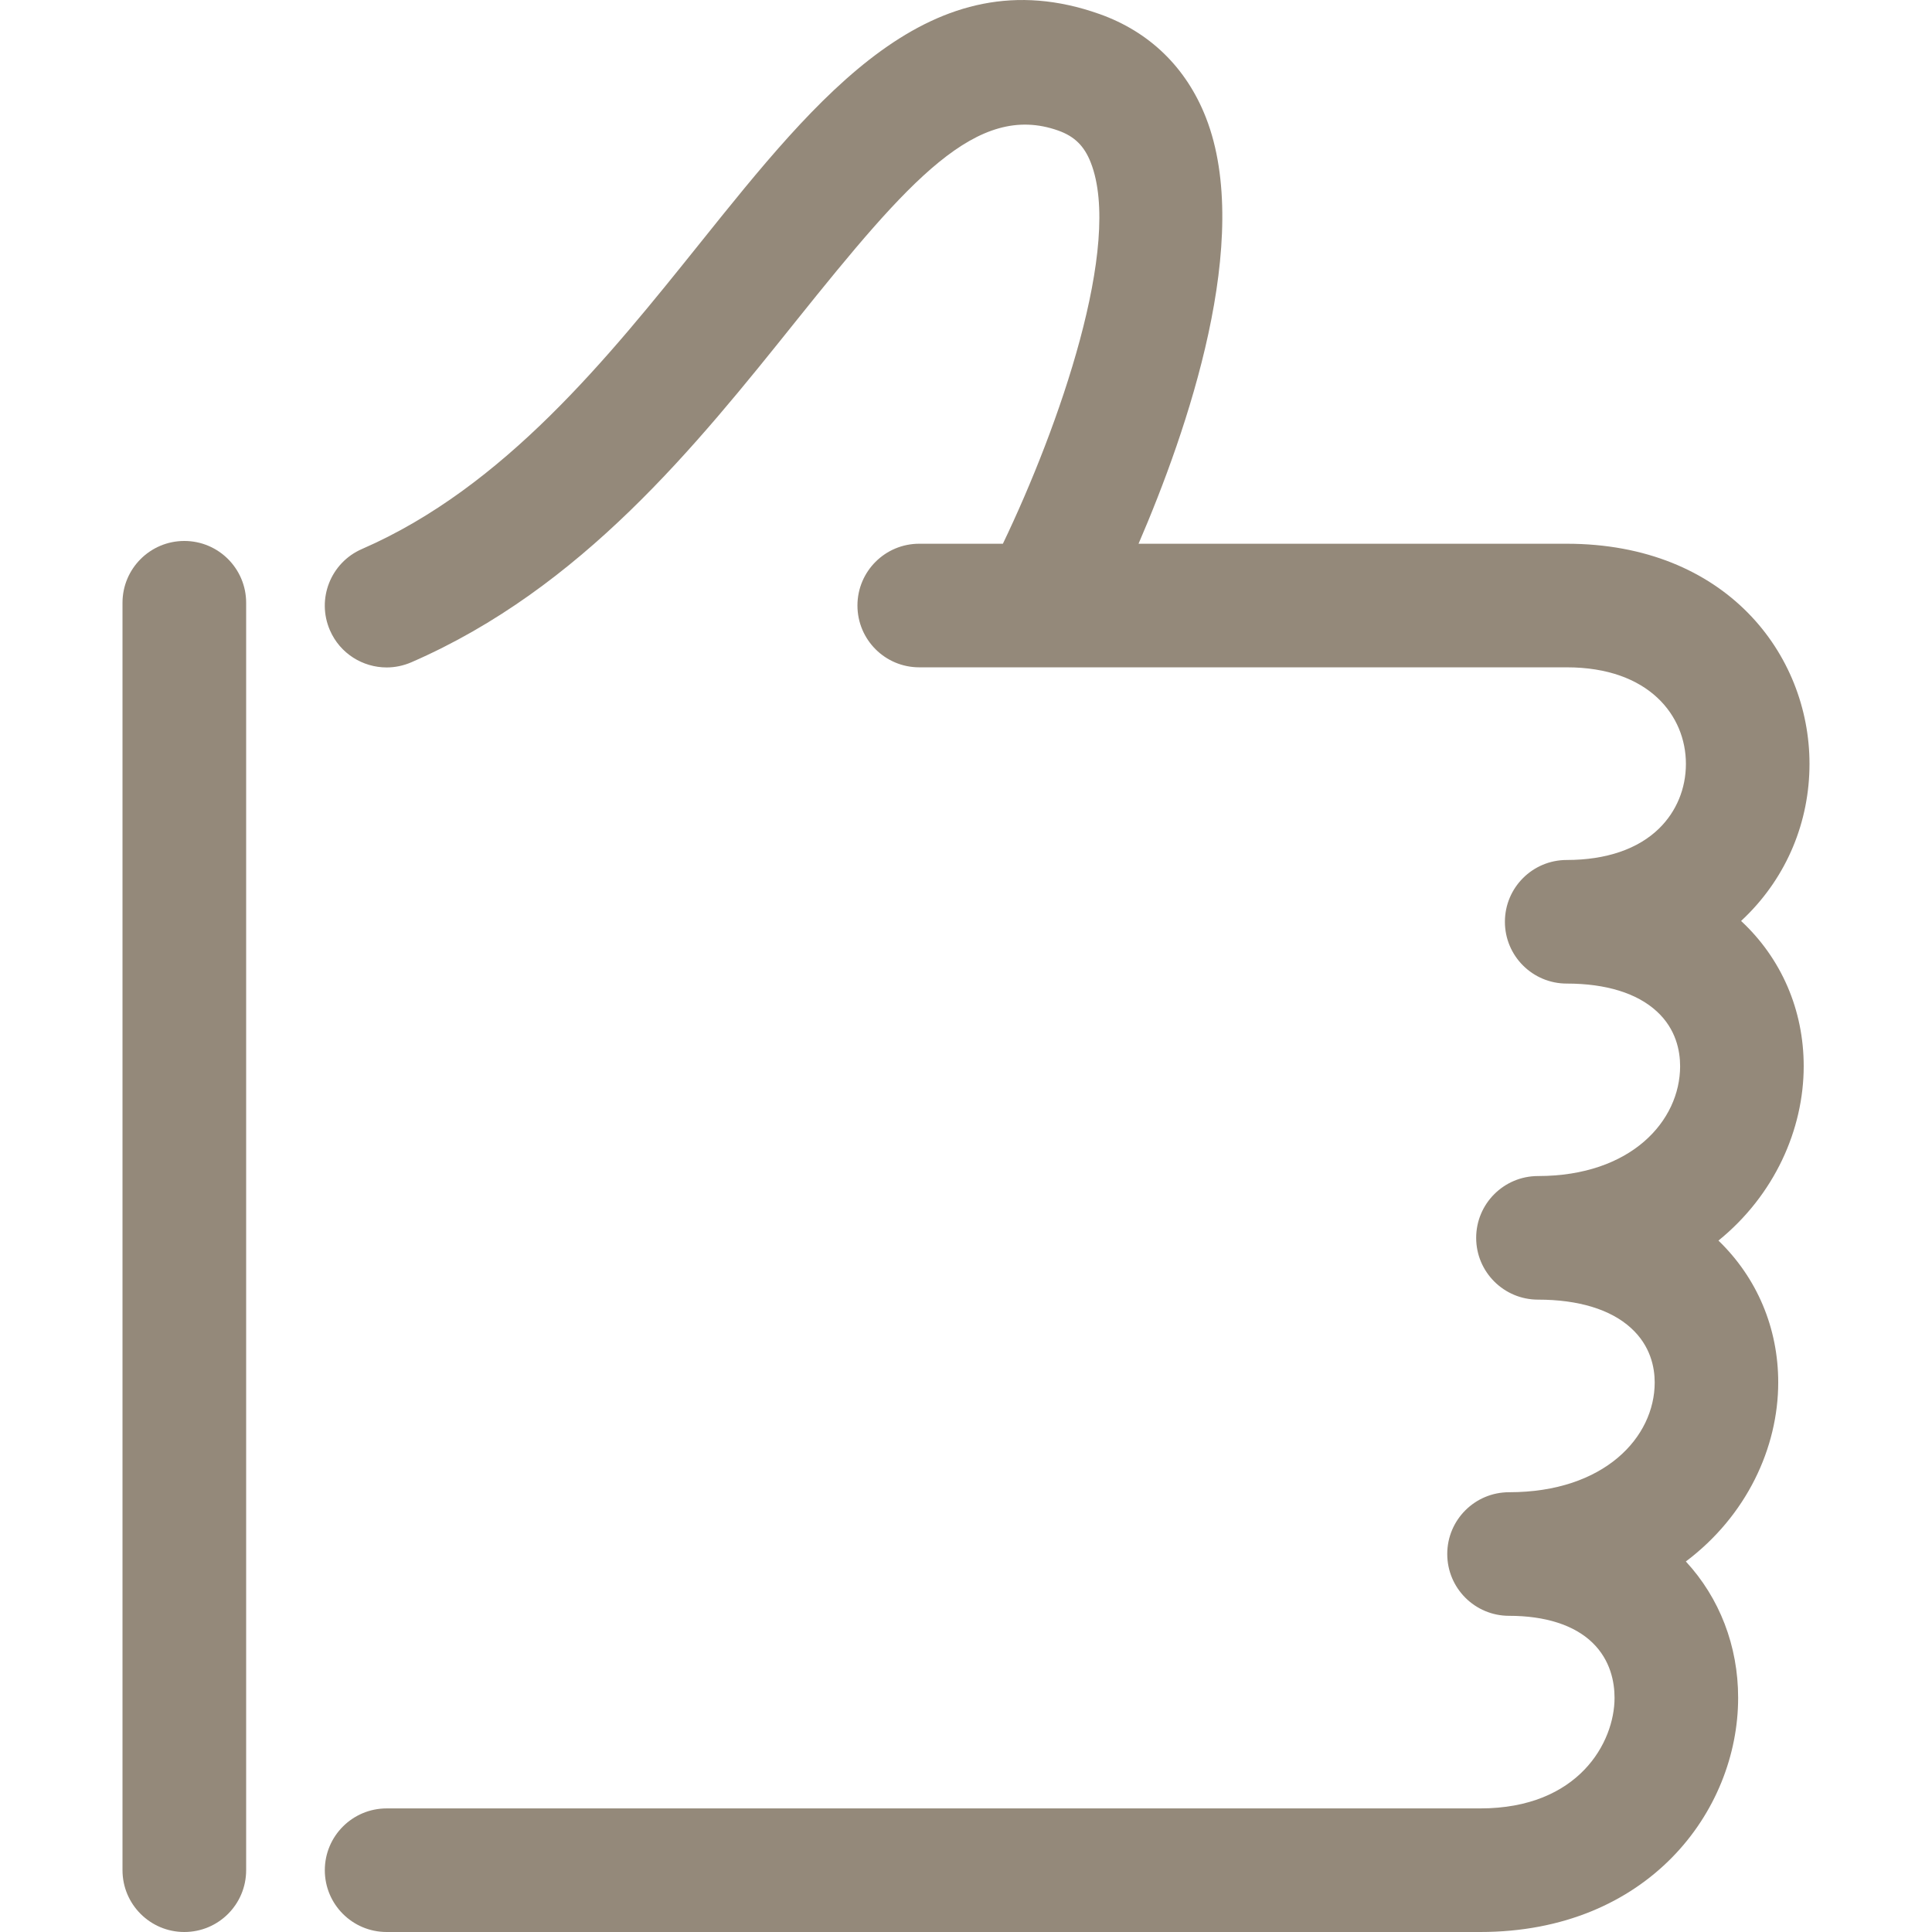 <?xml version="1.0" encoding="UTF-8"?>
<svg xmlns="http://www.w3.org/2000/svg" width="32" height="32" viewBox="0 0 32 32" fill="none">
  <g clip-path="url(#clip0_312_190)">
    <path d="M3.053 8.96C2.488 8.96 2.029 9.418 2.029 9.984V30.976C2.029 31.542 2.488 32 3.053 32C3.619 32 4.077 31.542 4.077 30.976V9.984C4.077 9.418 3.618 8.96 3.053 8.96Z" fill="#94897A"></path>
    <path d="M29.875 17.659C29.875 16.729 29.506 15.875 28.838 15.254C28.864 15.229 28.89 15.205 28.915 15.18C29.595 14.512 29.971 13.613 29.971 12.651C29.971 10.84 28.589 9.006 25.948 9.006H18.858C19.669 7.124 20.76 3.958 19.974 1.948C19.65 1.119 19.04 0.526 18.21 0.232C15.429 -0.753 13.564 1.569 11.592 4.03C10.075 5.921 8.357 8.065 5.996 9.093C5.477 9.318 5.239 9.921 5.465 10.44C5.632 10.825 6.009 11.055 6.404 11.055C6.541 11.055 6.679 11.027 6.812 10.97C9.638 9.741 11.525 7.388 13.189 5.311C15.058 2.98 16.181 1.686 17.526 2.162C17.797 2.258 17.959 2.417 18.067 2.694C18.596 4.046 17.542 7.067 16.611 9.006H15.225C14.66 9.006 14.202 9.464 14.202 10.029C14.202 10.595 14.66 11.053 15.225 11.053H17.195C17.227 11.054 17.258 11.054 17.289 11.053H25.95C27.314 11.053 27.924 11.856 27.924 12.652C27.924 13.061 27.767 13.44 27.482 13.72C27.133 14.063 26.603 14.244 25.95 14.244C25.384 14.244 24.926 14.702 24.926 15.268C24.926 15.833 25.384 16.291 25.95 16.291C26.601 16.291 27.117 16.451 27.444 16.754C27.762 17.047 27.828 17.409 27.828 17.659C27.828 18.564 27.019 19.479 25.474 19.479C24.909 19.479 24.45 19.937 24.45 20.503C24.45 21.068 24.909 21.526 25.474 21.526C26.145 21.526 26.678 21.689 27.014 21.996C27.339 22.291 27.407 22.65 27.407 22.898C27.407 23.801 26.578 24.716 24.995 24.716C24.429 24.716 23.971 25.174 23.971 25.739C23.971 26.305 24.429 26.763 24.995 26.763C25.597 26.763 26.075 26.917 26.375 27.207C26.678 27.5 26.742 27.866 26.742 28.122C26.742 28.857 26.149 29.953 24.517 29.953H6.404C5.839 29.953 5.38 30.411 5.38 30.977C5.38 31.542 5.838 32 6.404 32H24.517C27.292 32 28.79 30.002 28.789 28.12C28.789 27.262 28.482 26.468 27.923 25.863C28.927 25.108 29.453 23.983 29.453 22.897C29.453 21.995 29.102 21.165 28.463 20.548C29.391 19.795 29.875 18.708 29.875 17.659Z" fill="#94897A"></path>
  </g>
  <defs>
    <clipPath id="clip0_312_190">
      <rect width="32" height="32" fill="white"></rect>
    </clipPath>
  </defs>
</svg>
